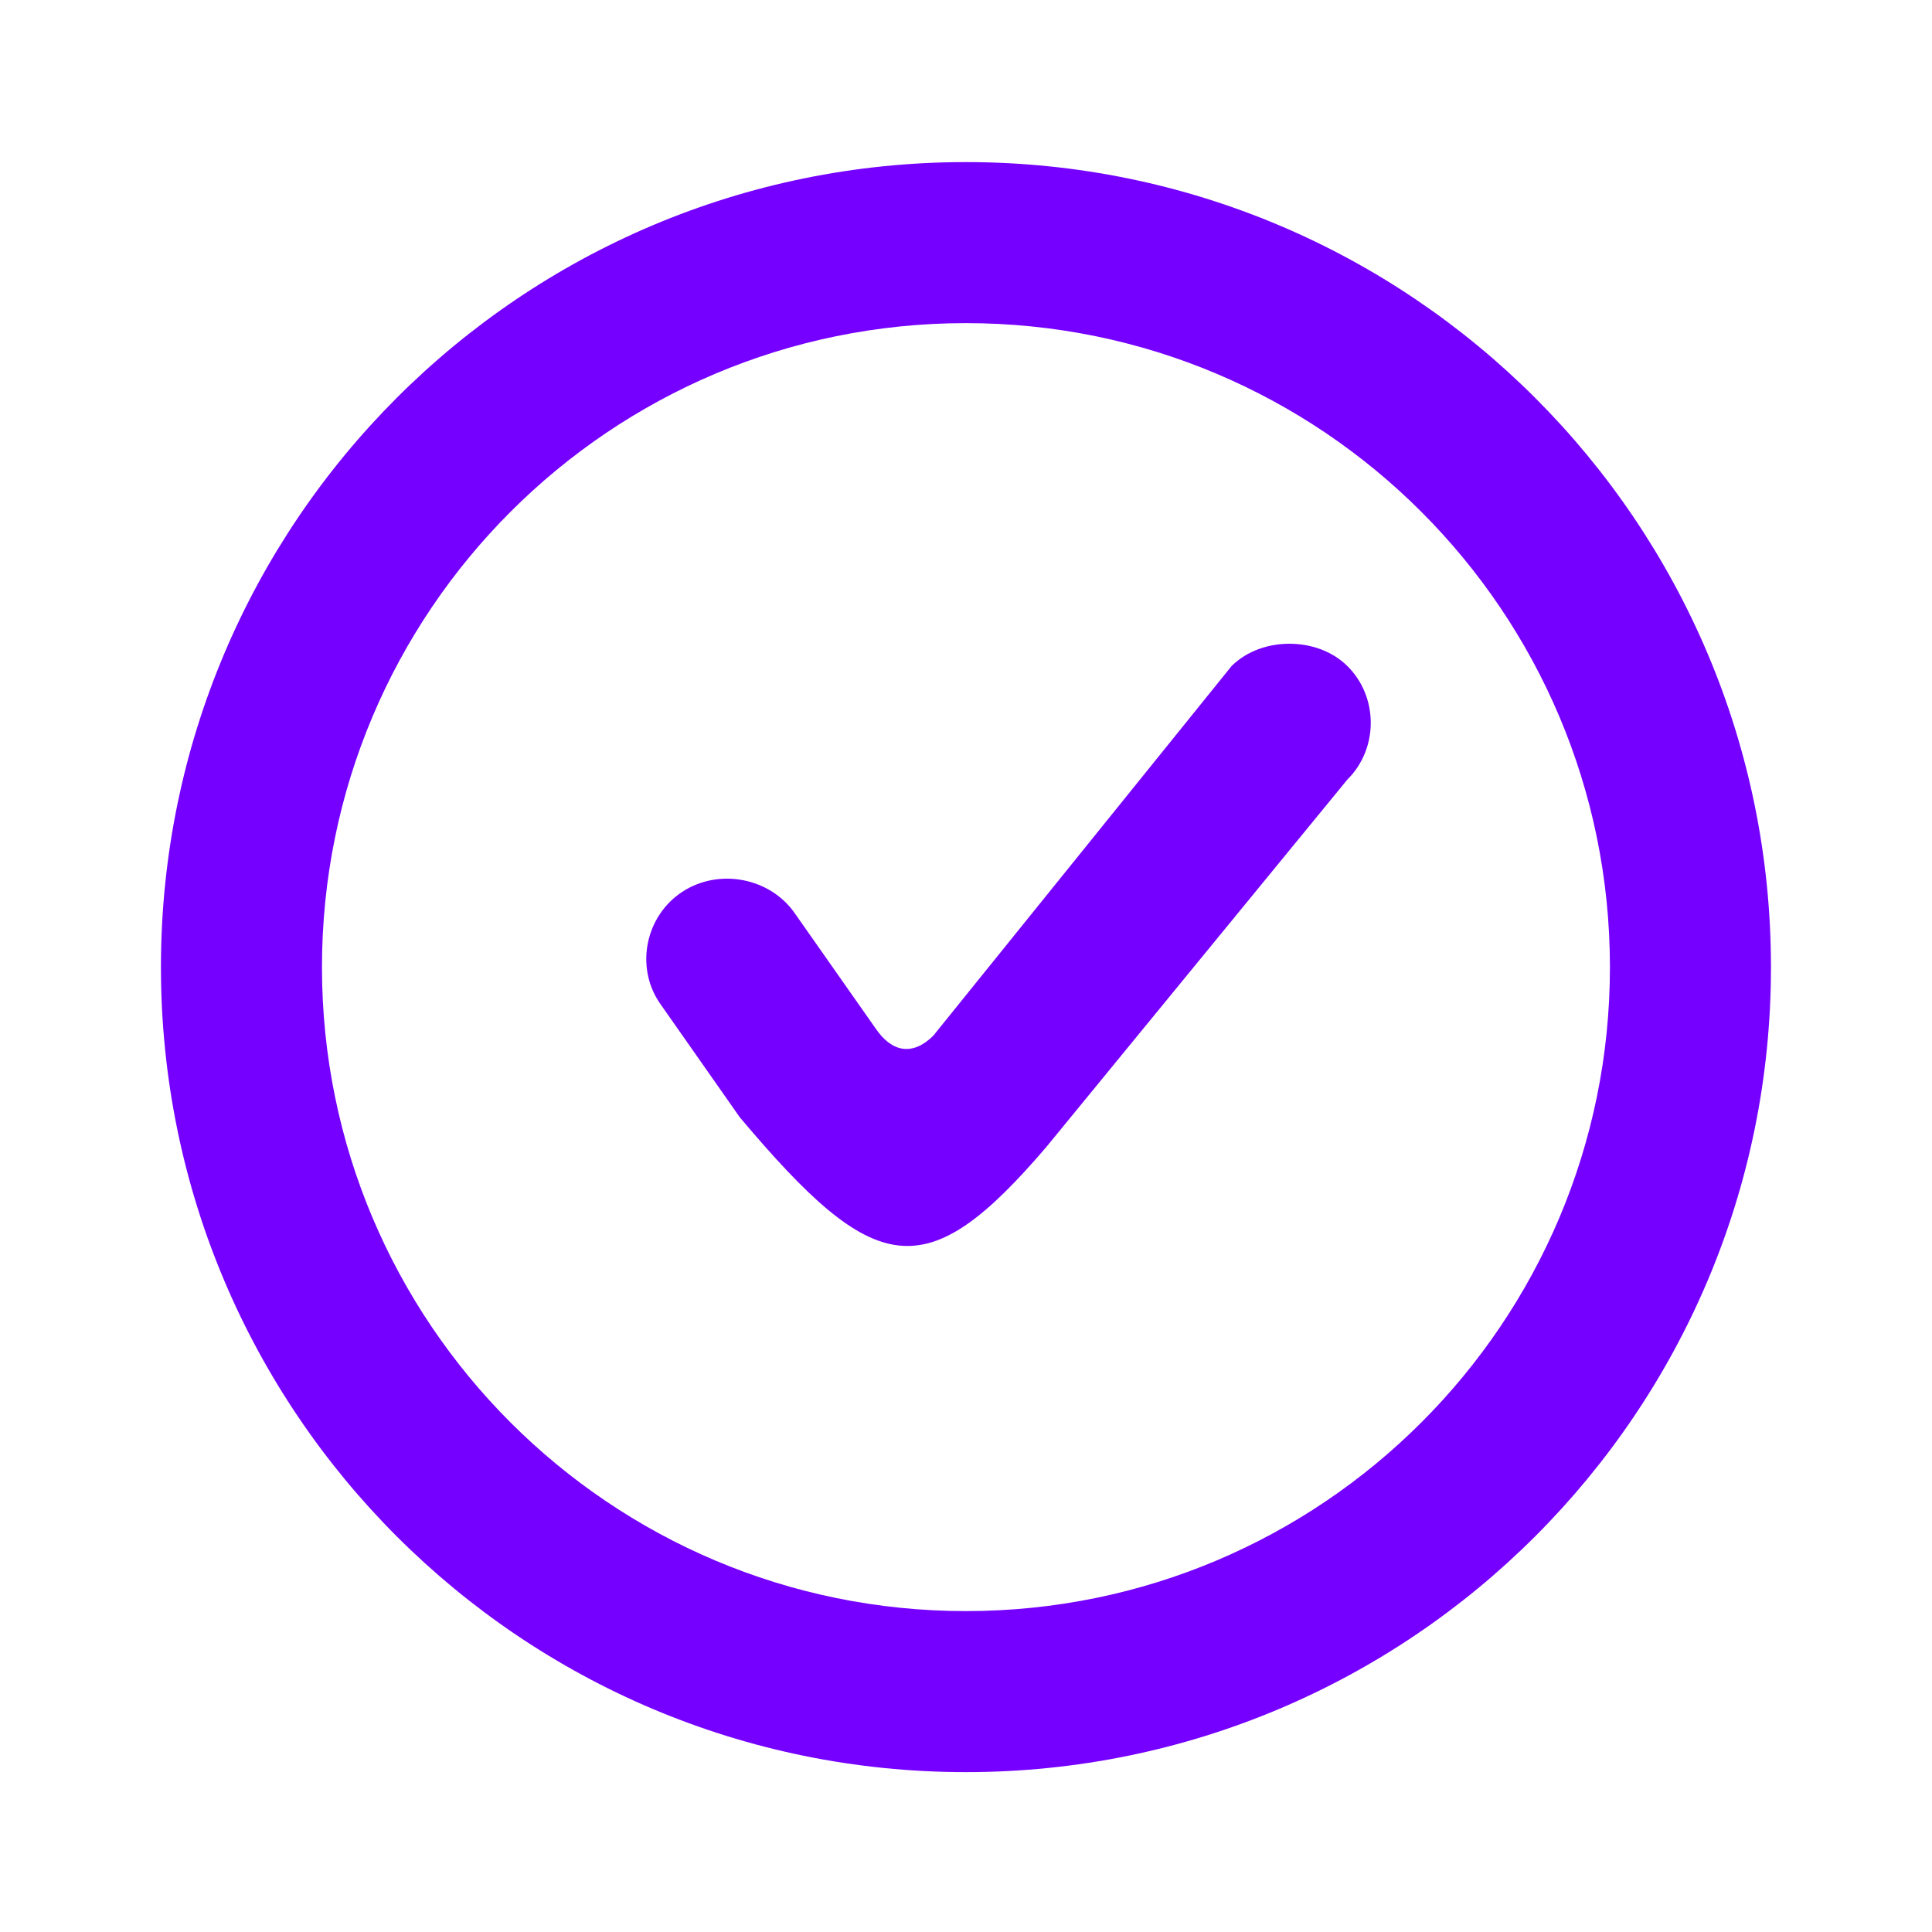 <svg width="20" height="20" viewBox="0 0 20 20" fill="none" xmlns="http://www.w3.org/2000/svg">
<path d="M9.999 1.678C5.397 1.678 1.666 5.409 1.666 10.012C1.666 14.614 5.397 18.345 9.999 18.345C14.602 18.345 18.333 14.614 18.333 10.012C18.333 5.409 14.602 1.678 9.999 1.678ZM9.999 3.345C13.681 3.345 16.666 6.33 16.666 10.012C16.666 13.694 13.681 16.678 9.999 16.678C6.317 16.678 3.333 13.694 3.333 10.012C3.333 6.33 6.317 3.345 9.999 3.345Z" fill="#7500FF"/>
<path d="M13.348 6.664C13.135 6.664 12.913 6.734 12.75 6.894L9.661 10.722C9.447 10.933 9.232 10.894 9.064 10.646L8.233 9.462C7.979 9.087 7.445 8.982 7.063 9.232C6.681 9.483 6.574 10.007 6.829 10.383L7.659 11.567C9.064 13.236 9.584 13.333 10.832 11.873L13.947 8.071C14.271 7.751 14.271 7.214 13.947 6.894C13.784 6.734 13.561 6.664 13.348 6.664Z" fill="#7500FF"/>
</svg>
